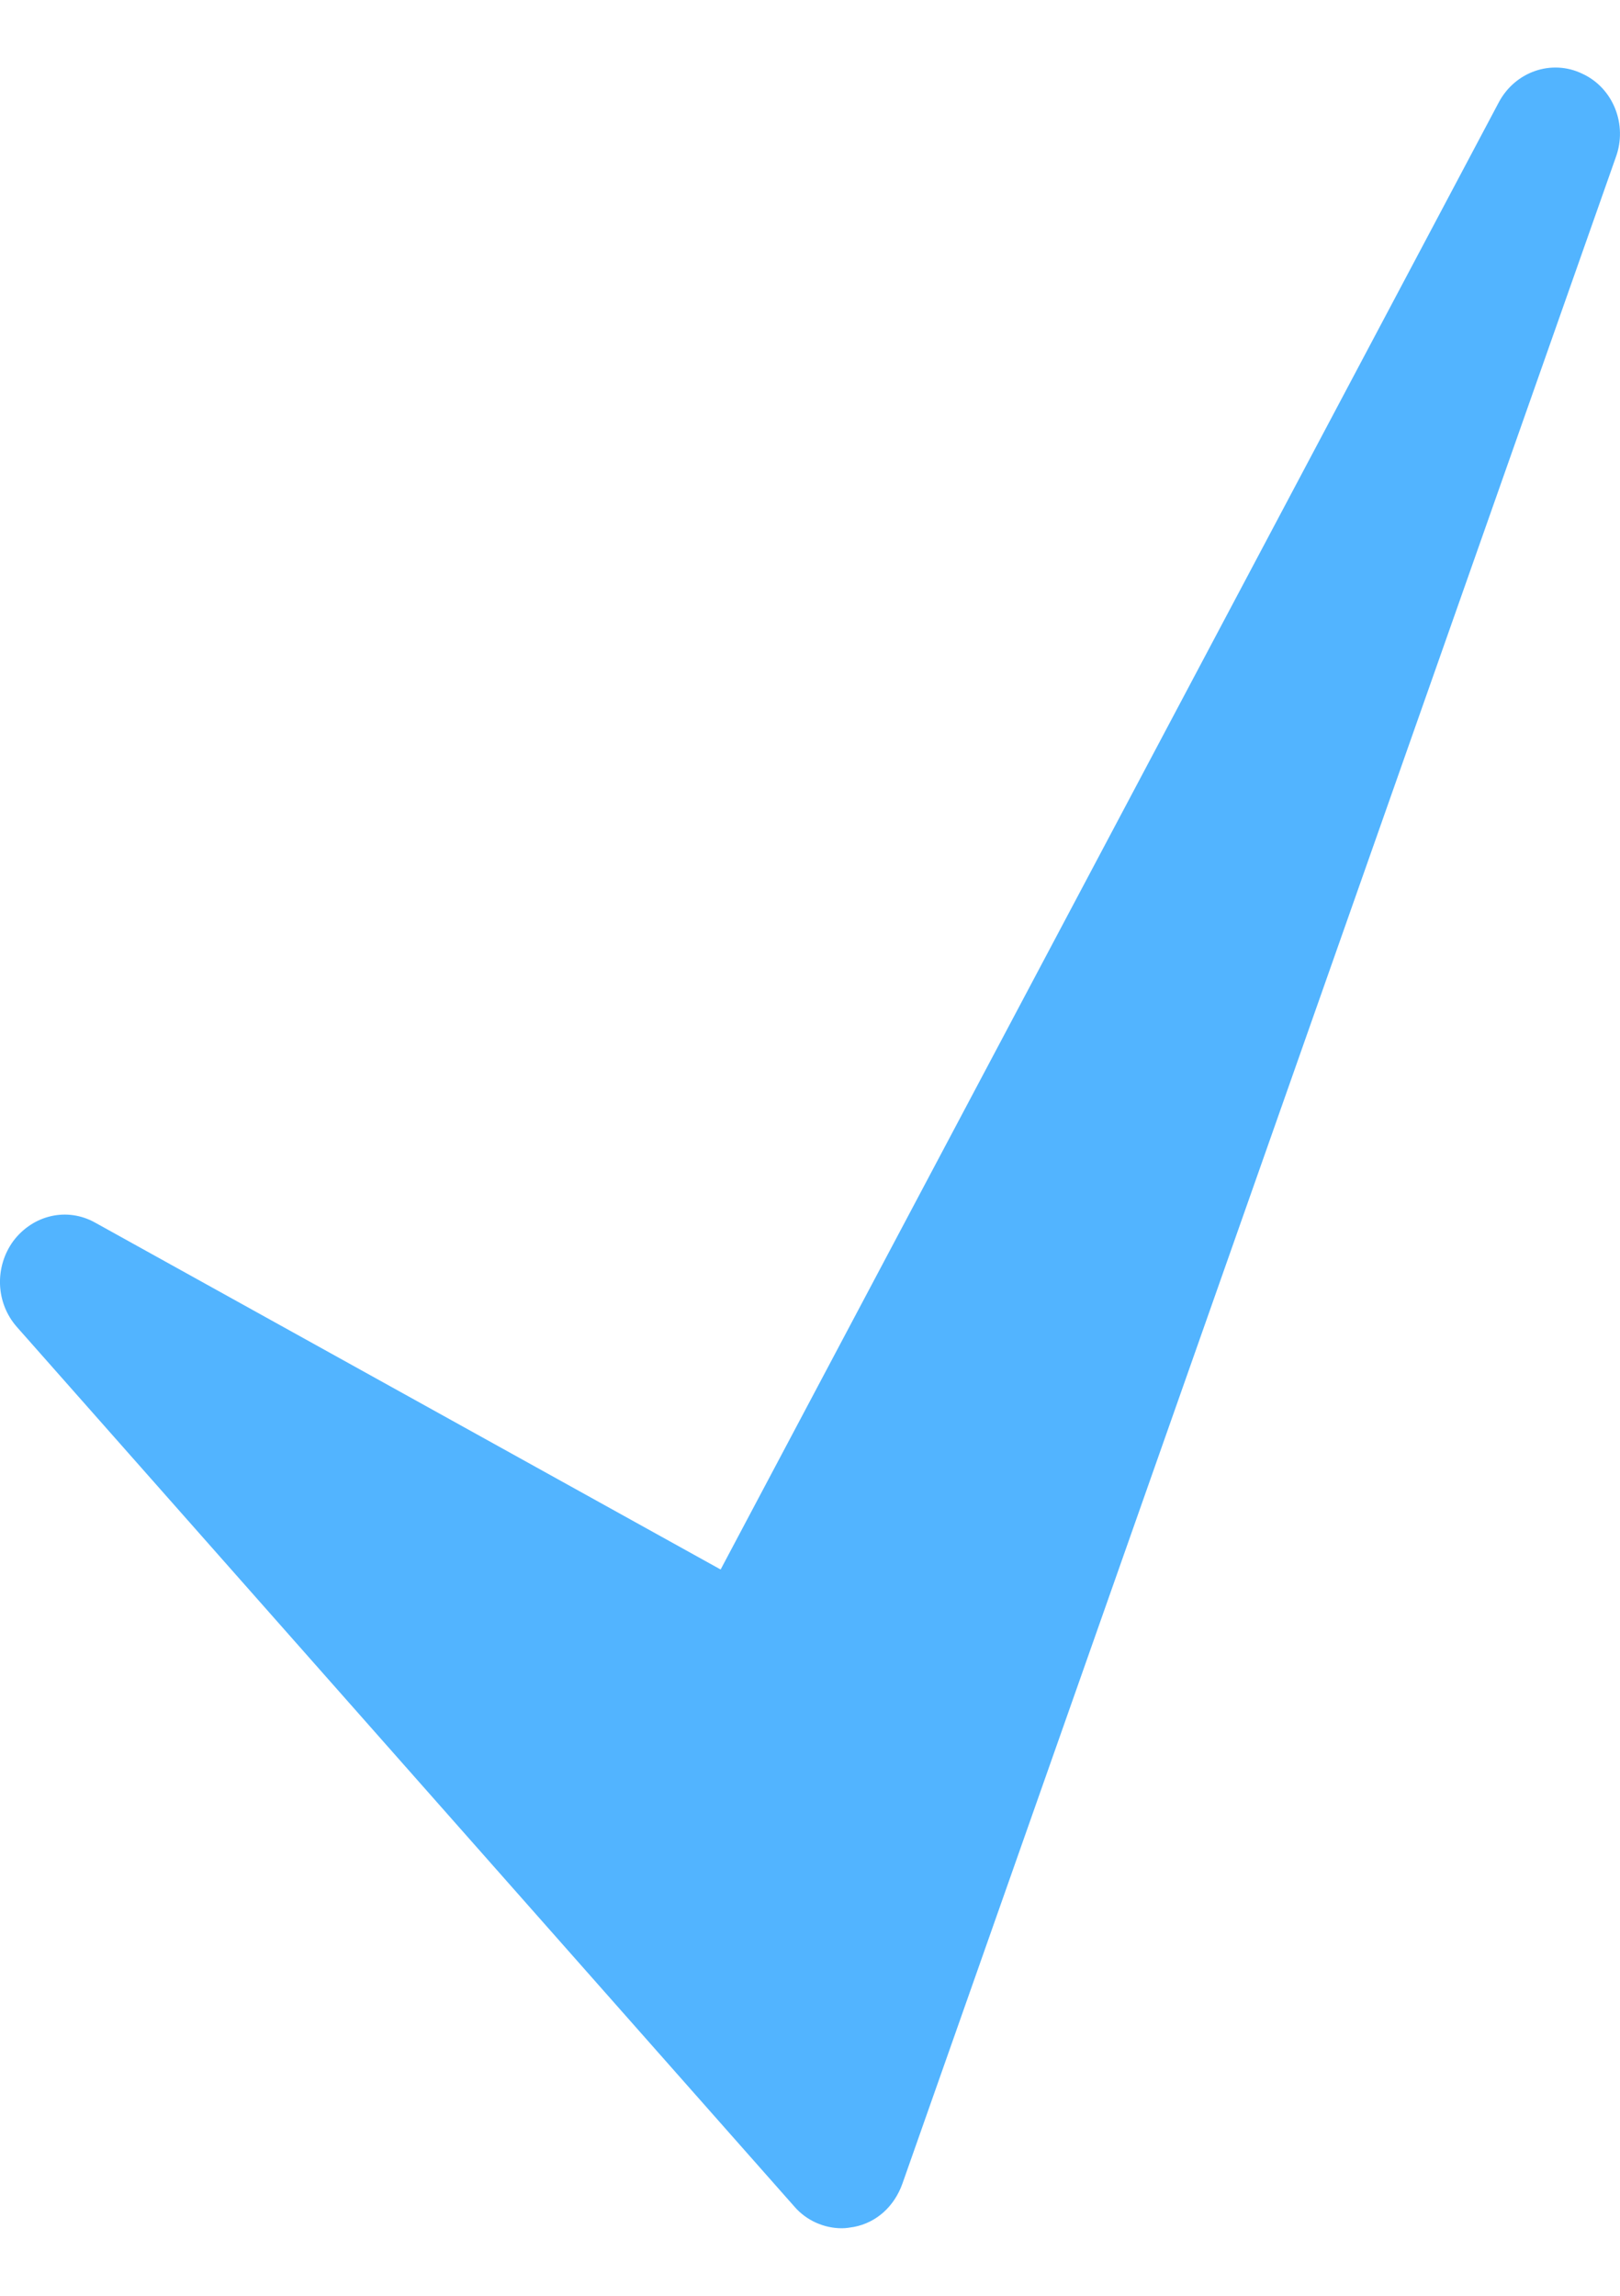 <svg width="12" height="17" viewBox="0 0 12 17" fill="none" xmlns="http://www.w3.org/2000/svg">
<path d="M11.721 0.546C11.494 0.436 11.222 0.53 11.101 0.76L5.338 11.622L0.704 9.053C0.498 8.938 0.246 8.995 0.099 9.189C-0.042 9.382 -0.032 9.648 0.125 9.826L5.883 16.338C5.973 16.443 6.104 16.5 6.236 16.5C6.266 16.5 6.296 16.495 6.326 16.49C6.493 16.458 6.624 16.338 6.684 16.171L11.968 1.167C12.059 0.922 11.948 0.65 11.721 0.546Z" fill="#52B4FF"/>
</svg>
